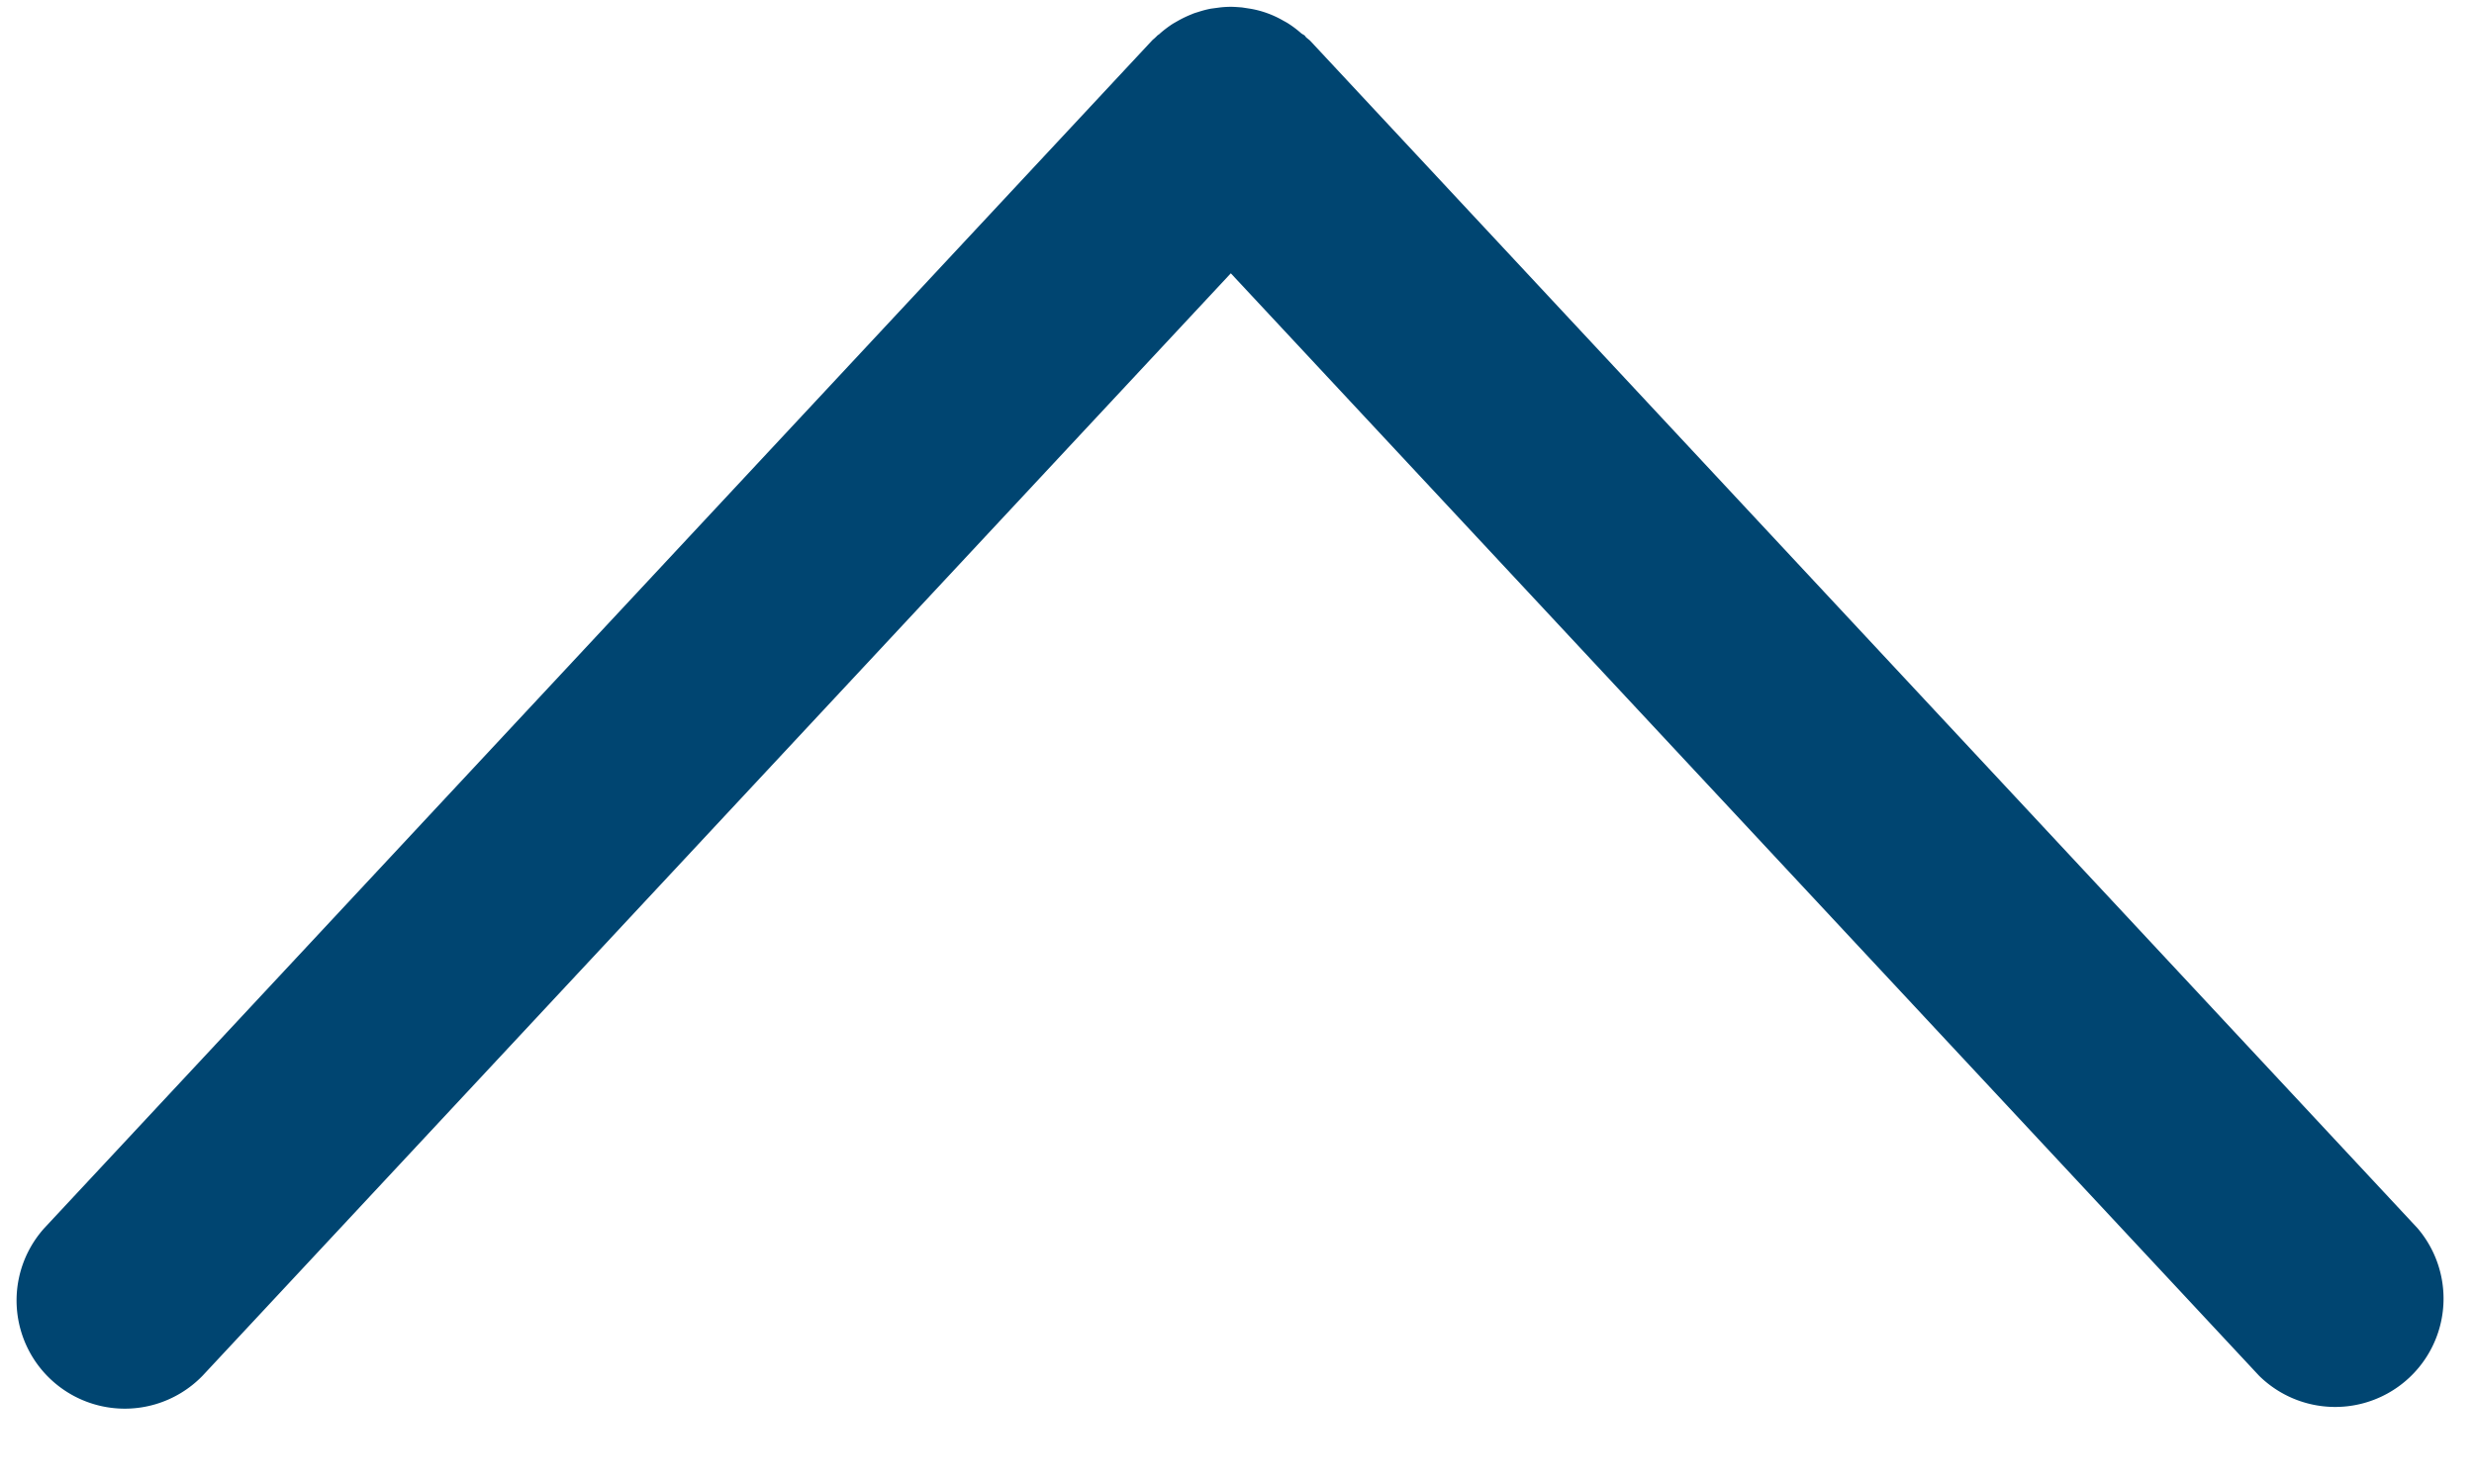 <svg xmlns="http://www.w3.org/2000/svg" width="20" height="12" viewBox="0 0 20 12">
    <path fill="#004571" fill-rule="evenodd" d="M9.377.272l-.022.016c-.003.003-.005.007-.01.01-.01.012-.024.02-.035.033L.359 9.93a.875.875 0 0 0 1.28 1.193L9.95 2.21l8.313 8.915a.876.876 0 0 0 1.28-1.194L10.592.33c-.01-.01-.024-.019-.035-.03l-.01-.013C10.537.28 10.53.277 10.52.27a.833.833 0 0 0-.101-.077c-.015-.01-.03-.018-.045-.026a.8.8 0 0 0-.263-.096L10.04.06C10.01.058 9.98.055 9.951.055a.806.806 0 0 0-.087.005l-.075.01a.815.815 0 0 0-.1.026c-.019.006-.038.011-.057.02a.88.88 0 0 0-.107.051l-.042.024a.908.908 0 0 0-.106.08z"/>
</svg>
